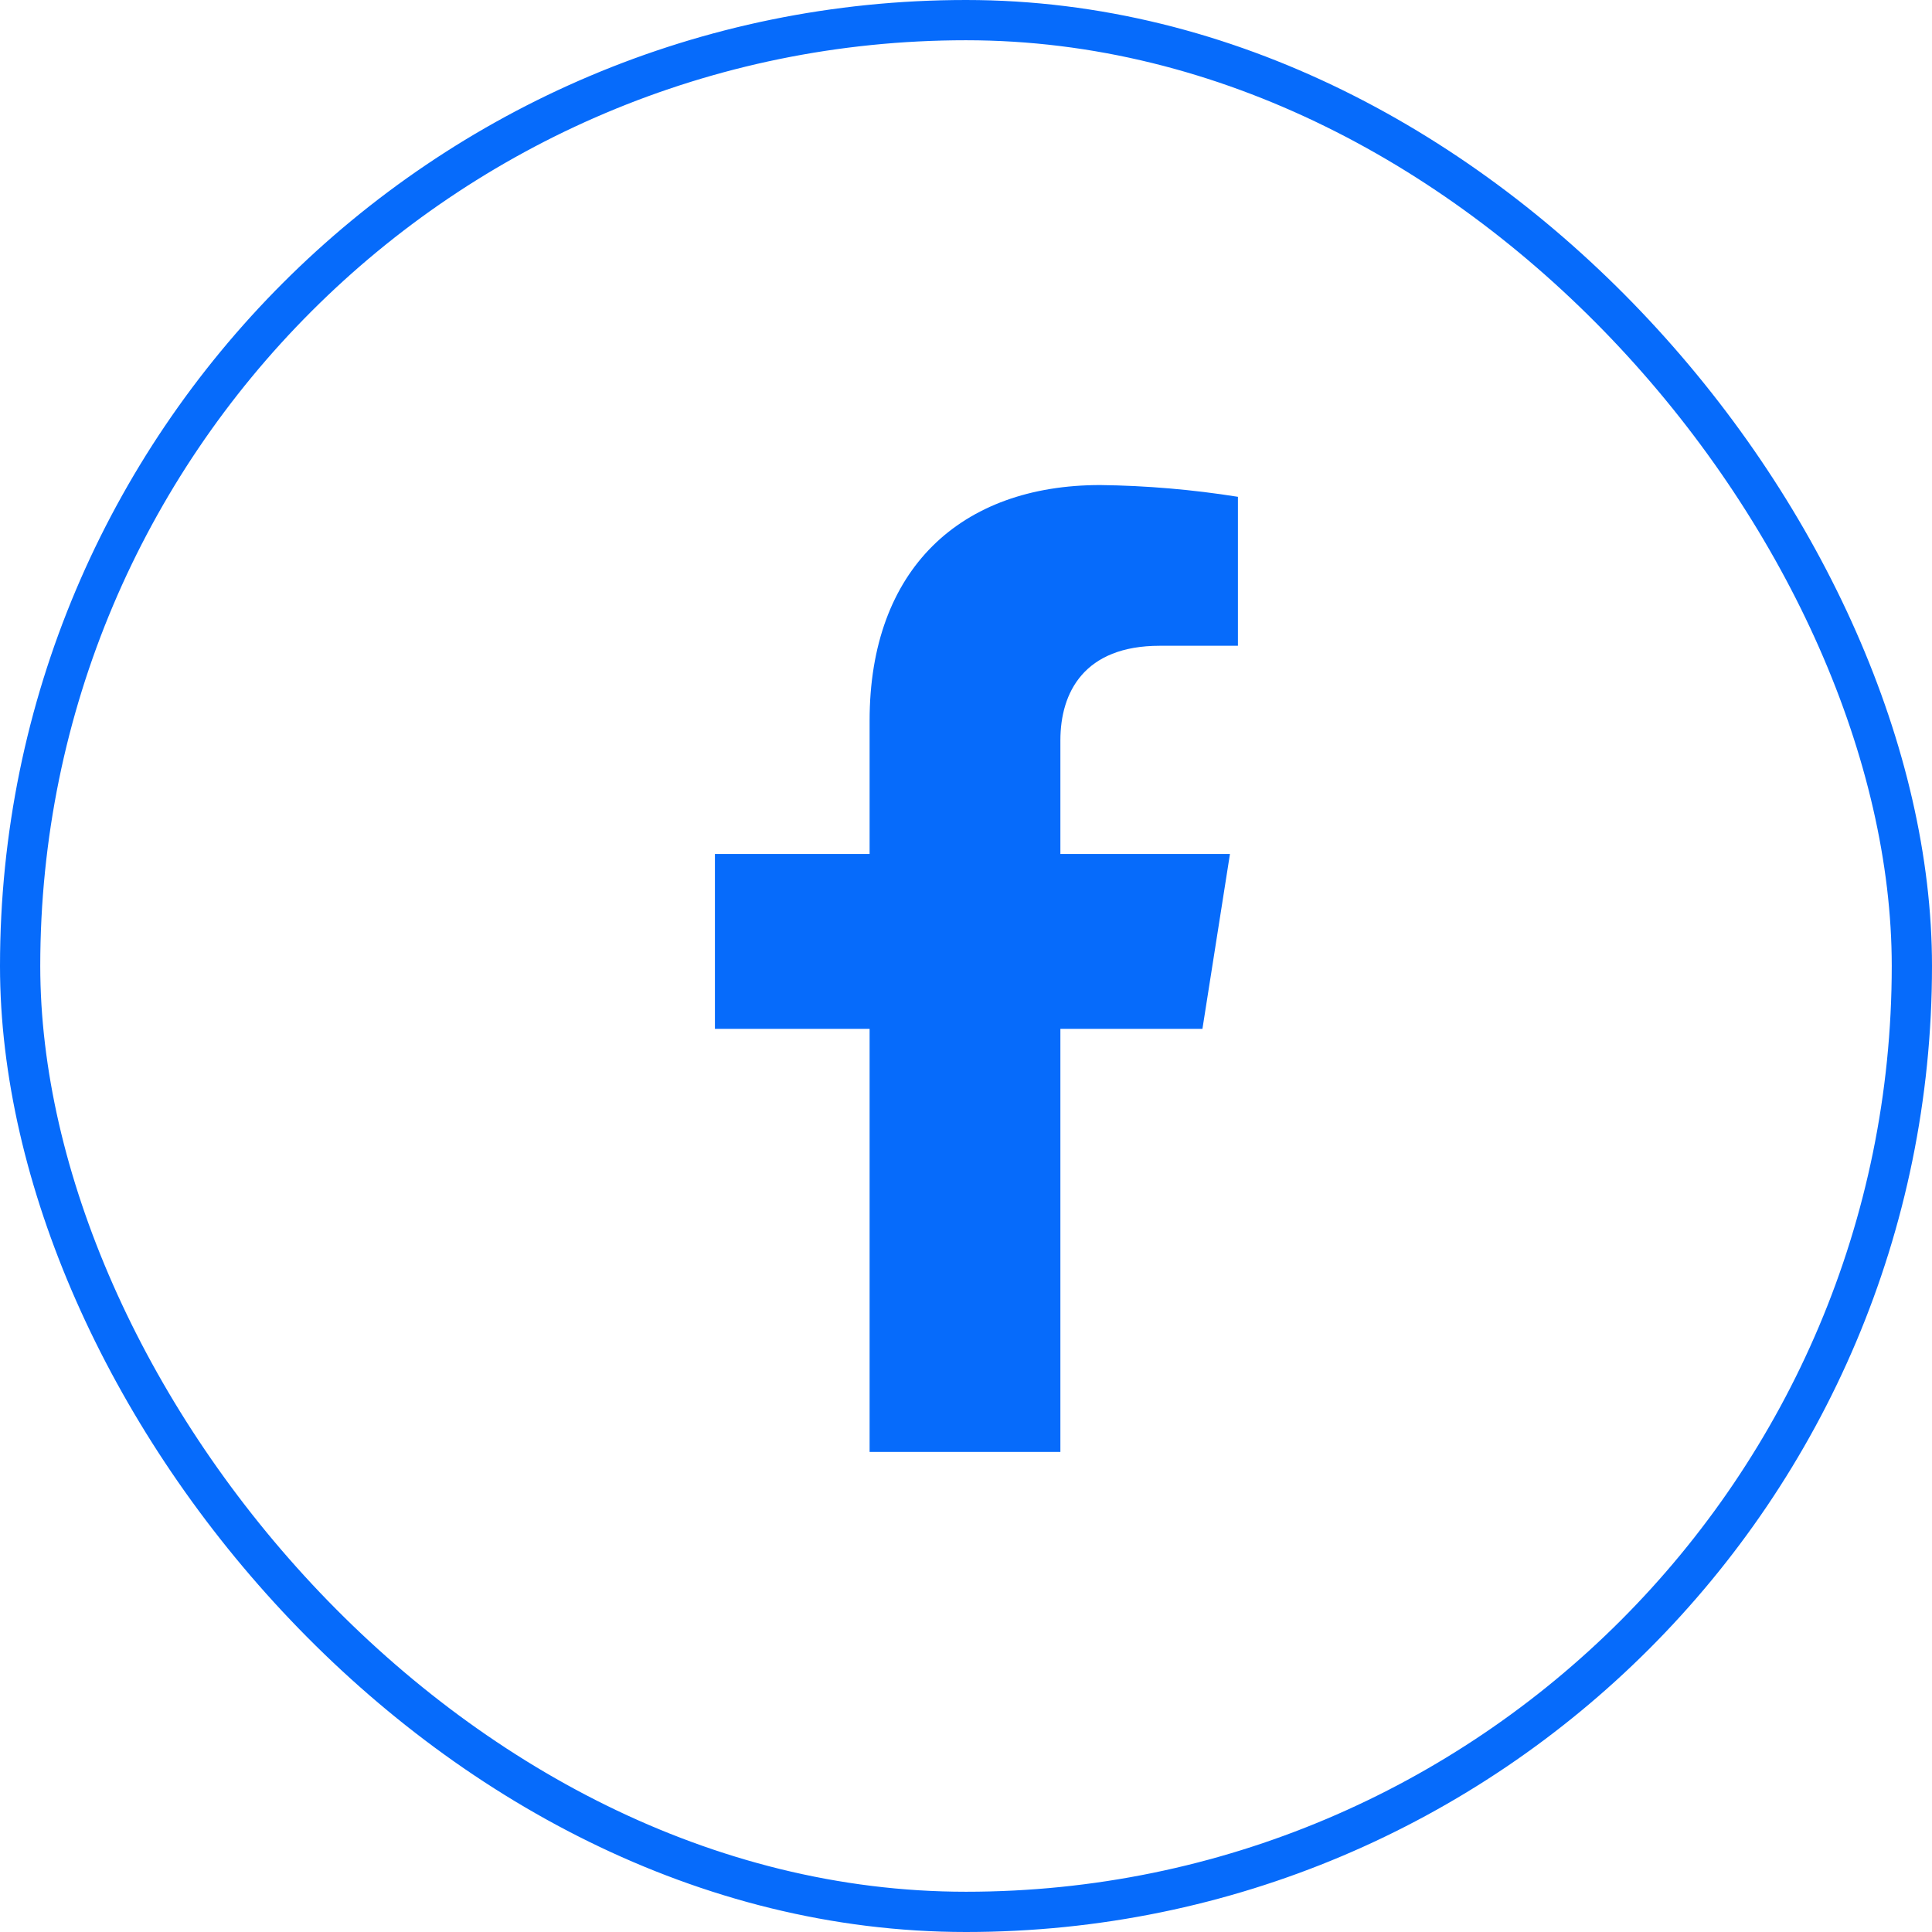 <?xml version="1.0" encoding="UTF-8"?>
<svg xmlns="http://www.w3.org/2000/svg" width="48" height="48" viewBox="0 0 48 48" fill="none">
  <g id="Frame 25543">
    <rect x="0.5" y="0.5" width="47" height="47" rx="23.5" stroke="#066BFB"></rect>
    <g id="Capa 2">
      <g id="ELEMENTS">
        <path id="Vector" d="M29.874 25.562L30.558 21.217H26.345V18.393C26.345 17.204 26.933 16.044 28.814 16.044H30.756V12.343C29.625 12.163 28.482 12.065 27.336 12.051C23.869 12.051 21.605 14.136 21.605 17.904V21.217H17.762V25.562H21.605V36.073H26.345V25.562H29.874Z" fill="#066BFB"></path>
      </g>
    </g>
  </g>
</svg>

